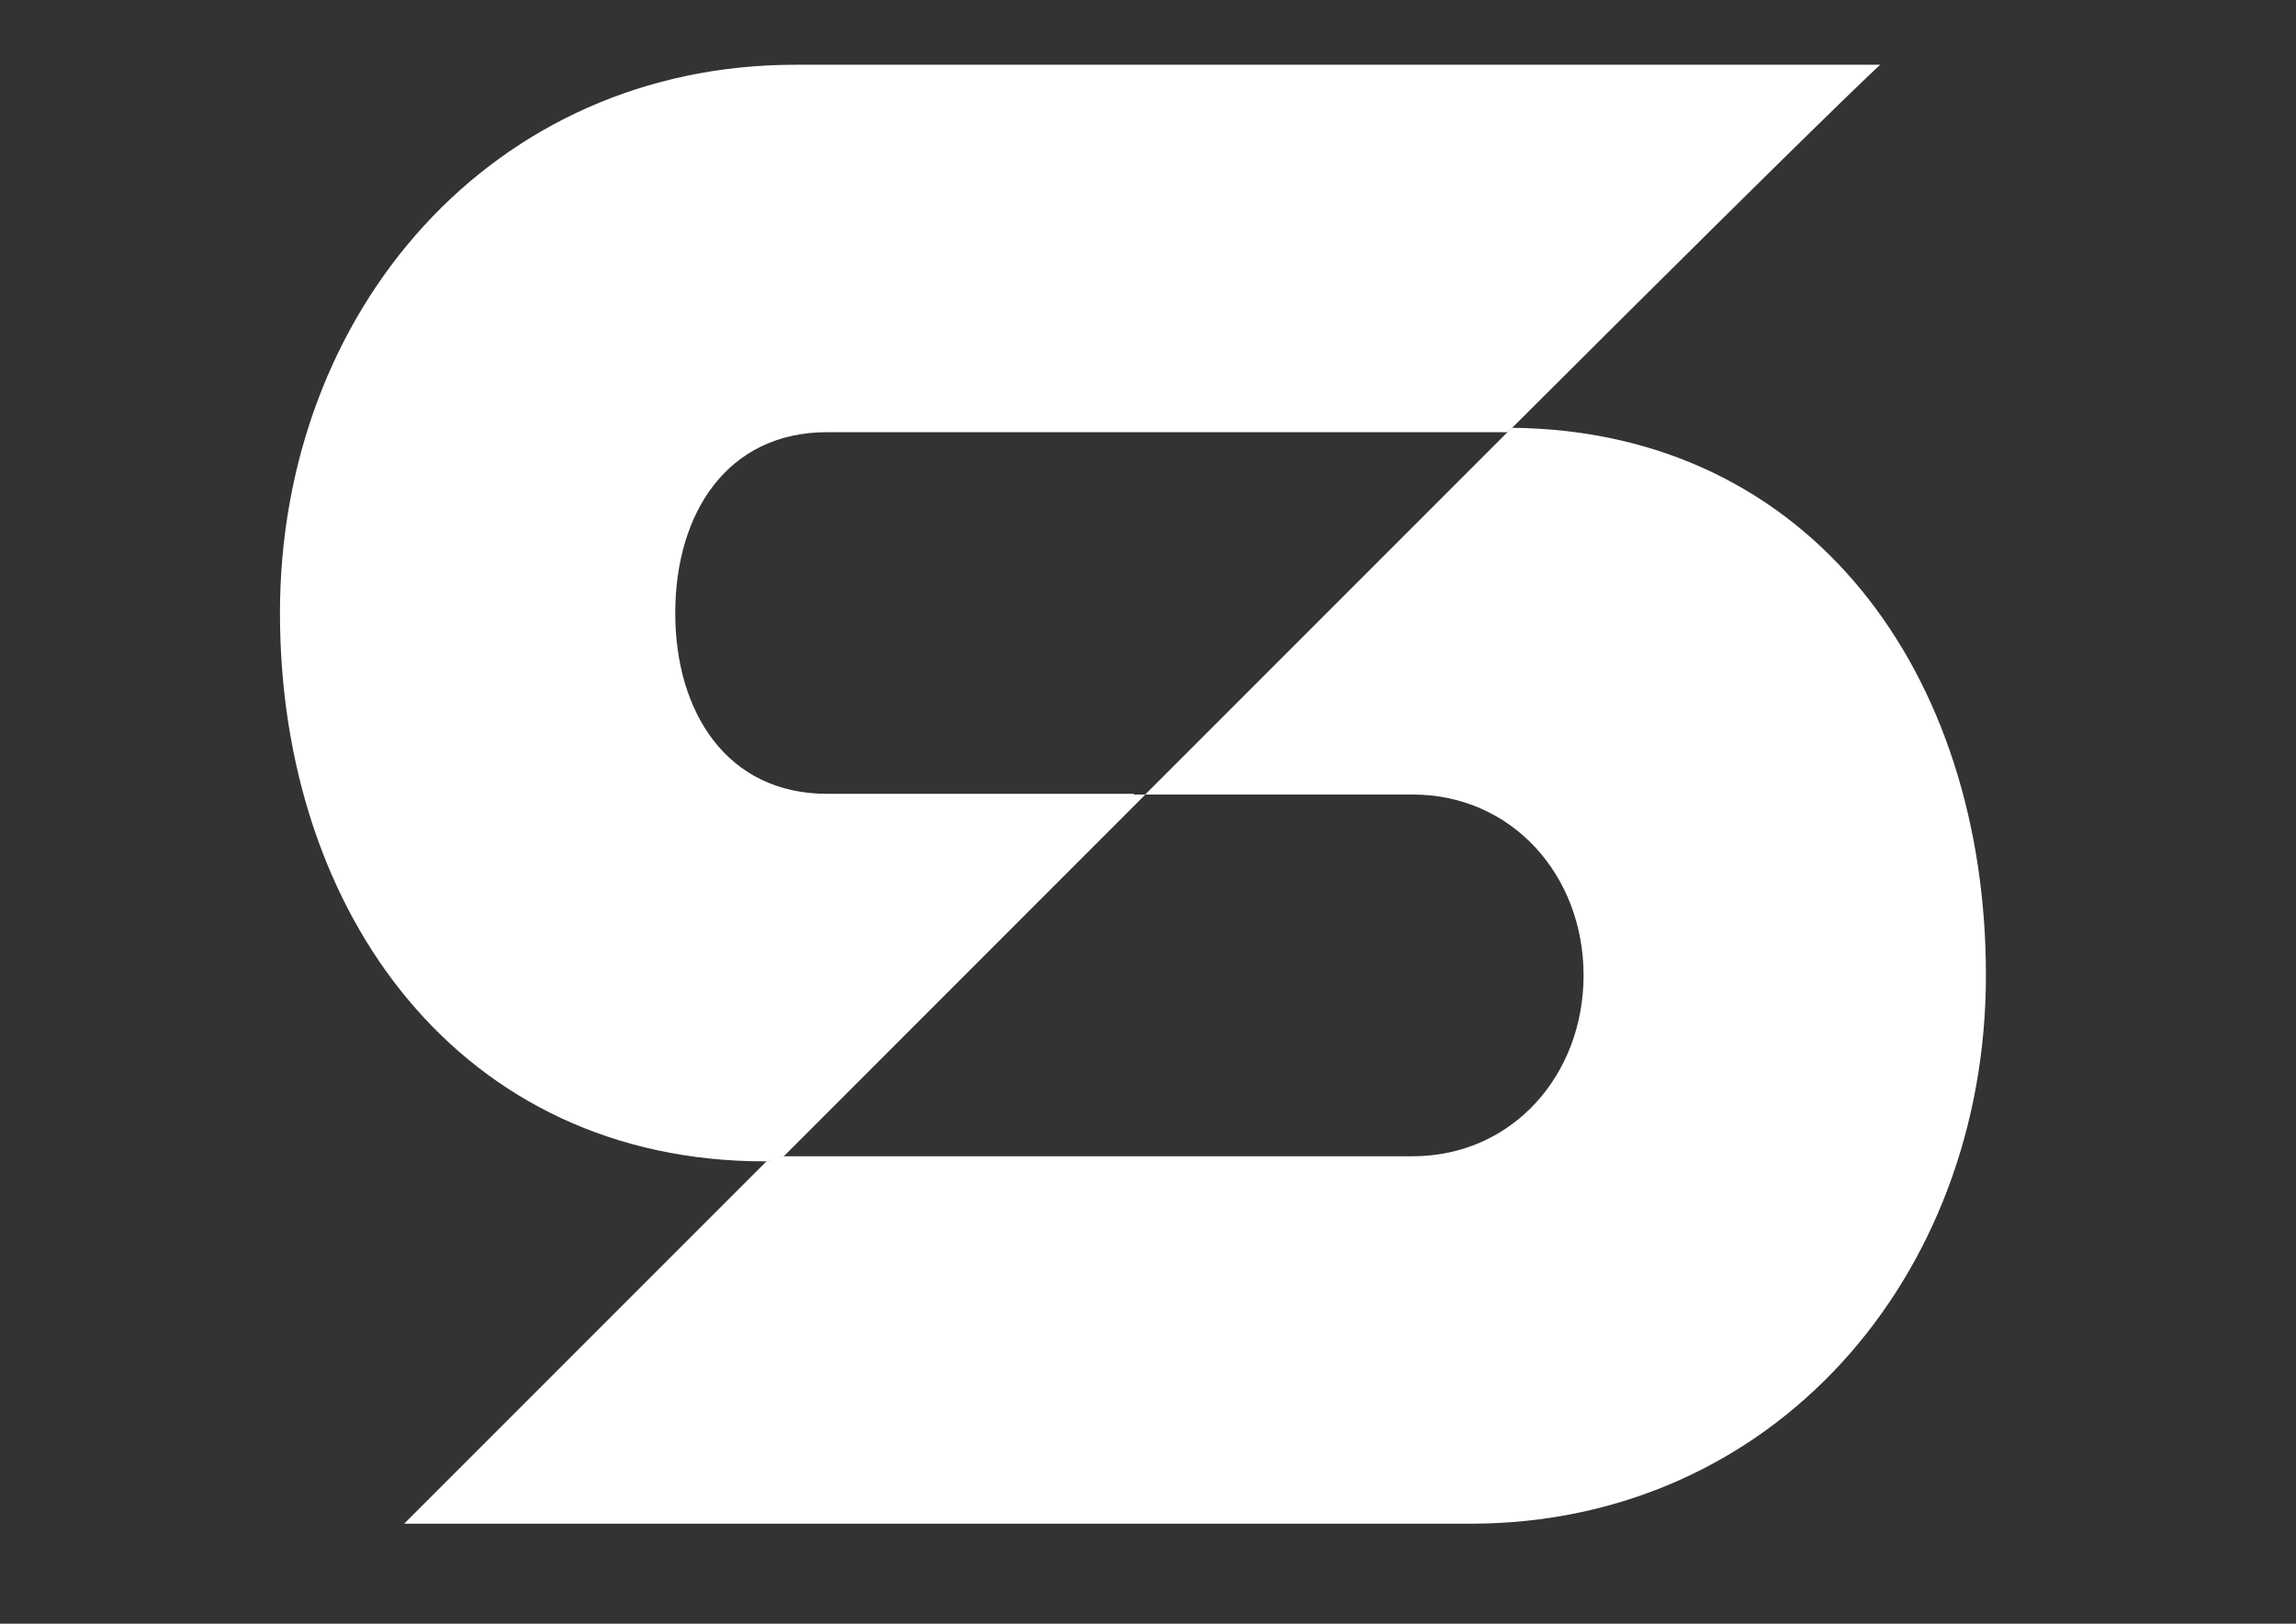 <?xml version="1.0" encoding="UTF-8" standalone="no"?>
<!-- Generator: Adobe Illustrator 16.0.0, SVG Export Plug-In . SVG Version: 6.00 Build 0)  -->

<svg
   xmlns:dc="http://purl.org/dc/elements/1.1/"
   xmlns:cc="http://creativecommons.org/ns#"
   xmlns:rdf="http://www.w3.org/1999/02/22-rdf-syntax-ns#"
   xmlns:svg="http://www.w3.org/2000/svg"
   xmlns="http://www.w3.org/2000/svg"
   xmlns:sodipodi="http://sodipodi.sourceforge.net/DTD/sodipodi-0.dtd"
   xmlns:inkscape="http://www.inkscape.org/namespaces/inkscape"
   version="1.1"
   id="Ebene_1"
   x="0px"
   y="0px"
   width="841.89px"
   height="595.276px"
   viewBox="0 0 841.89 595.276"
   enable-background="new 0 0 841.89 595.276"
   xml:space="preserve"
   sodipodi:docname="Icon_White.svg"
   inkscape:version="0.92.2 (5c3e80d, 2017-08-06)"
   inkscape:export-filename="C:\simpit\simpit\Corporate Identity\Icon_Black.png"
   inkscape:export-xdpi="153.46187"
   inkscape:export-ydpi="153.46187"><rect x="0" y="0" width="841.89" height="595.276" fill="#333333" stroke="none"/><defs
     id="defs32" /><sodipodi:namedview
     pagecolor="#ffffff"
     bordercolor="#666666"
     borderopacity="1"
     objecttolerance="10"
     gridtolerance="10"
     guidetolerance="10"
     inkscape:pageopacity="0"
     inkscape:pageshadow="2"
     inkscape:window-width="2560"
     inkscape:window-height="1377"
     id="namedview30"
     showgrid="false"
     inkscape:zoom="0.69965175"
     inkscape:cx="-62.465546"
     inkscape:cy="276.18085"
     inkscape:window-x="-8"
     inkscape:window-y="-8"
     inkscape:window-maximized="1"
     inkscape:current-layer="g27" /><g
     id="g27"
     transform="matrix(4.515,0,0,4.515,-1396.609,-909.223)"><path
       d="m 432.118,236.114 -0.364,0.357 -29.367,29.367 -0.064,0.055 h 21.712 c 8.115,0 13.898,6.588 13.898,14.679 0,8.1 -5.783,14.695 -13.898,14.695 h -51.078 l -0.835,0.21 -0.549,0.203 -29.422,29.422 h 86.594 c 24.56,0 41.865,-19.985 41.865,-44.53 0,-24.394 -14.154,-44.212 -38.492,-44.458"
       id="path23"
       inkscape:connector-curvature="0"
       sodipodi:nodetypes="ccccsssccccssc"
       style="fill:#ffffff" /><path
       d="m 373.912,206.636 c -24.561,0 -41.849,19.962 -41.849,44.522 0,24.552 14.798,44.522 39.367,44.522 h 0.159 l 0.687,-0.189 0.705,-0.224 29.366,-29.374 h -0.955 l 0.048,-0.056 h -24.942 c -8.107,0 -12.332,-6.596 -12.332,-14.679 0,-8.107 4.225,-14.687 12.332,-14.687 h 54.314 0.955 l 0.367,-0.357 c 26.899,-26.836 29.891,-29.478 29.891,-29.478 h -5.521 z"
       id="path25"
       inkscape:connector-curvature="0"
       sodipodi:nodetypes="sssccccccssscccccs"
       style="fill:#ffffff;fill-opacity:1" /></g></svg>